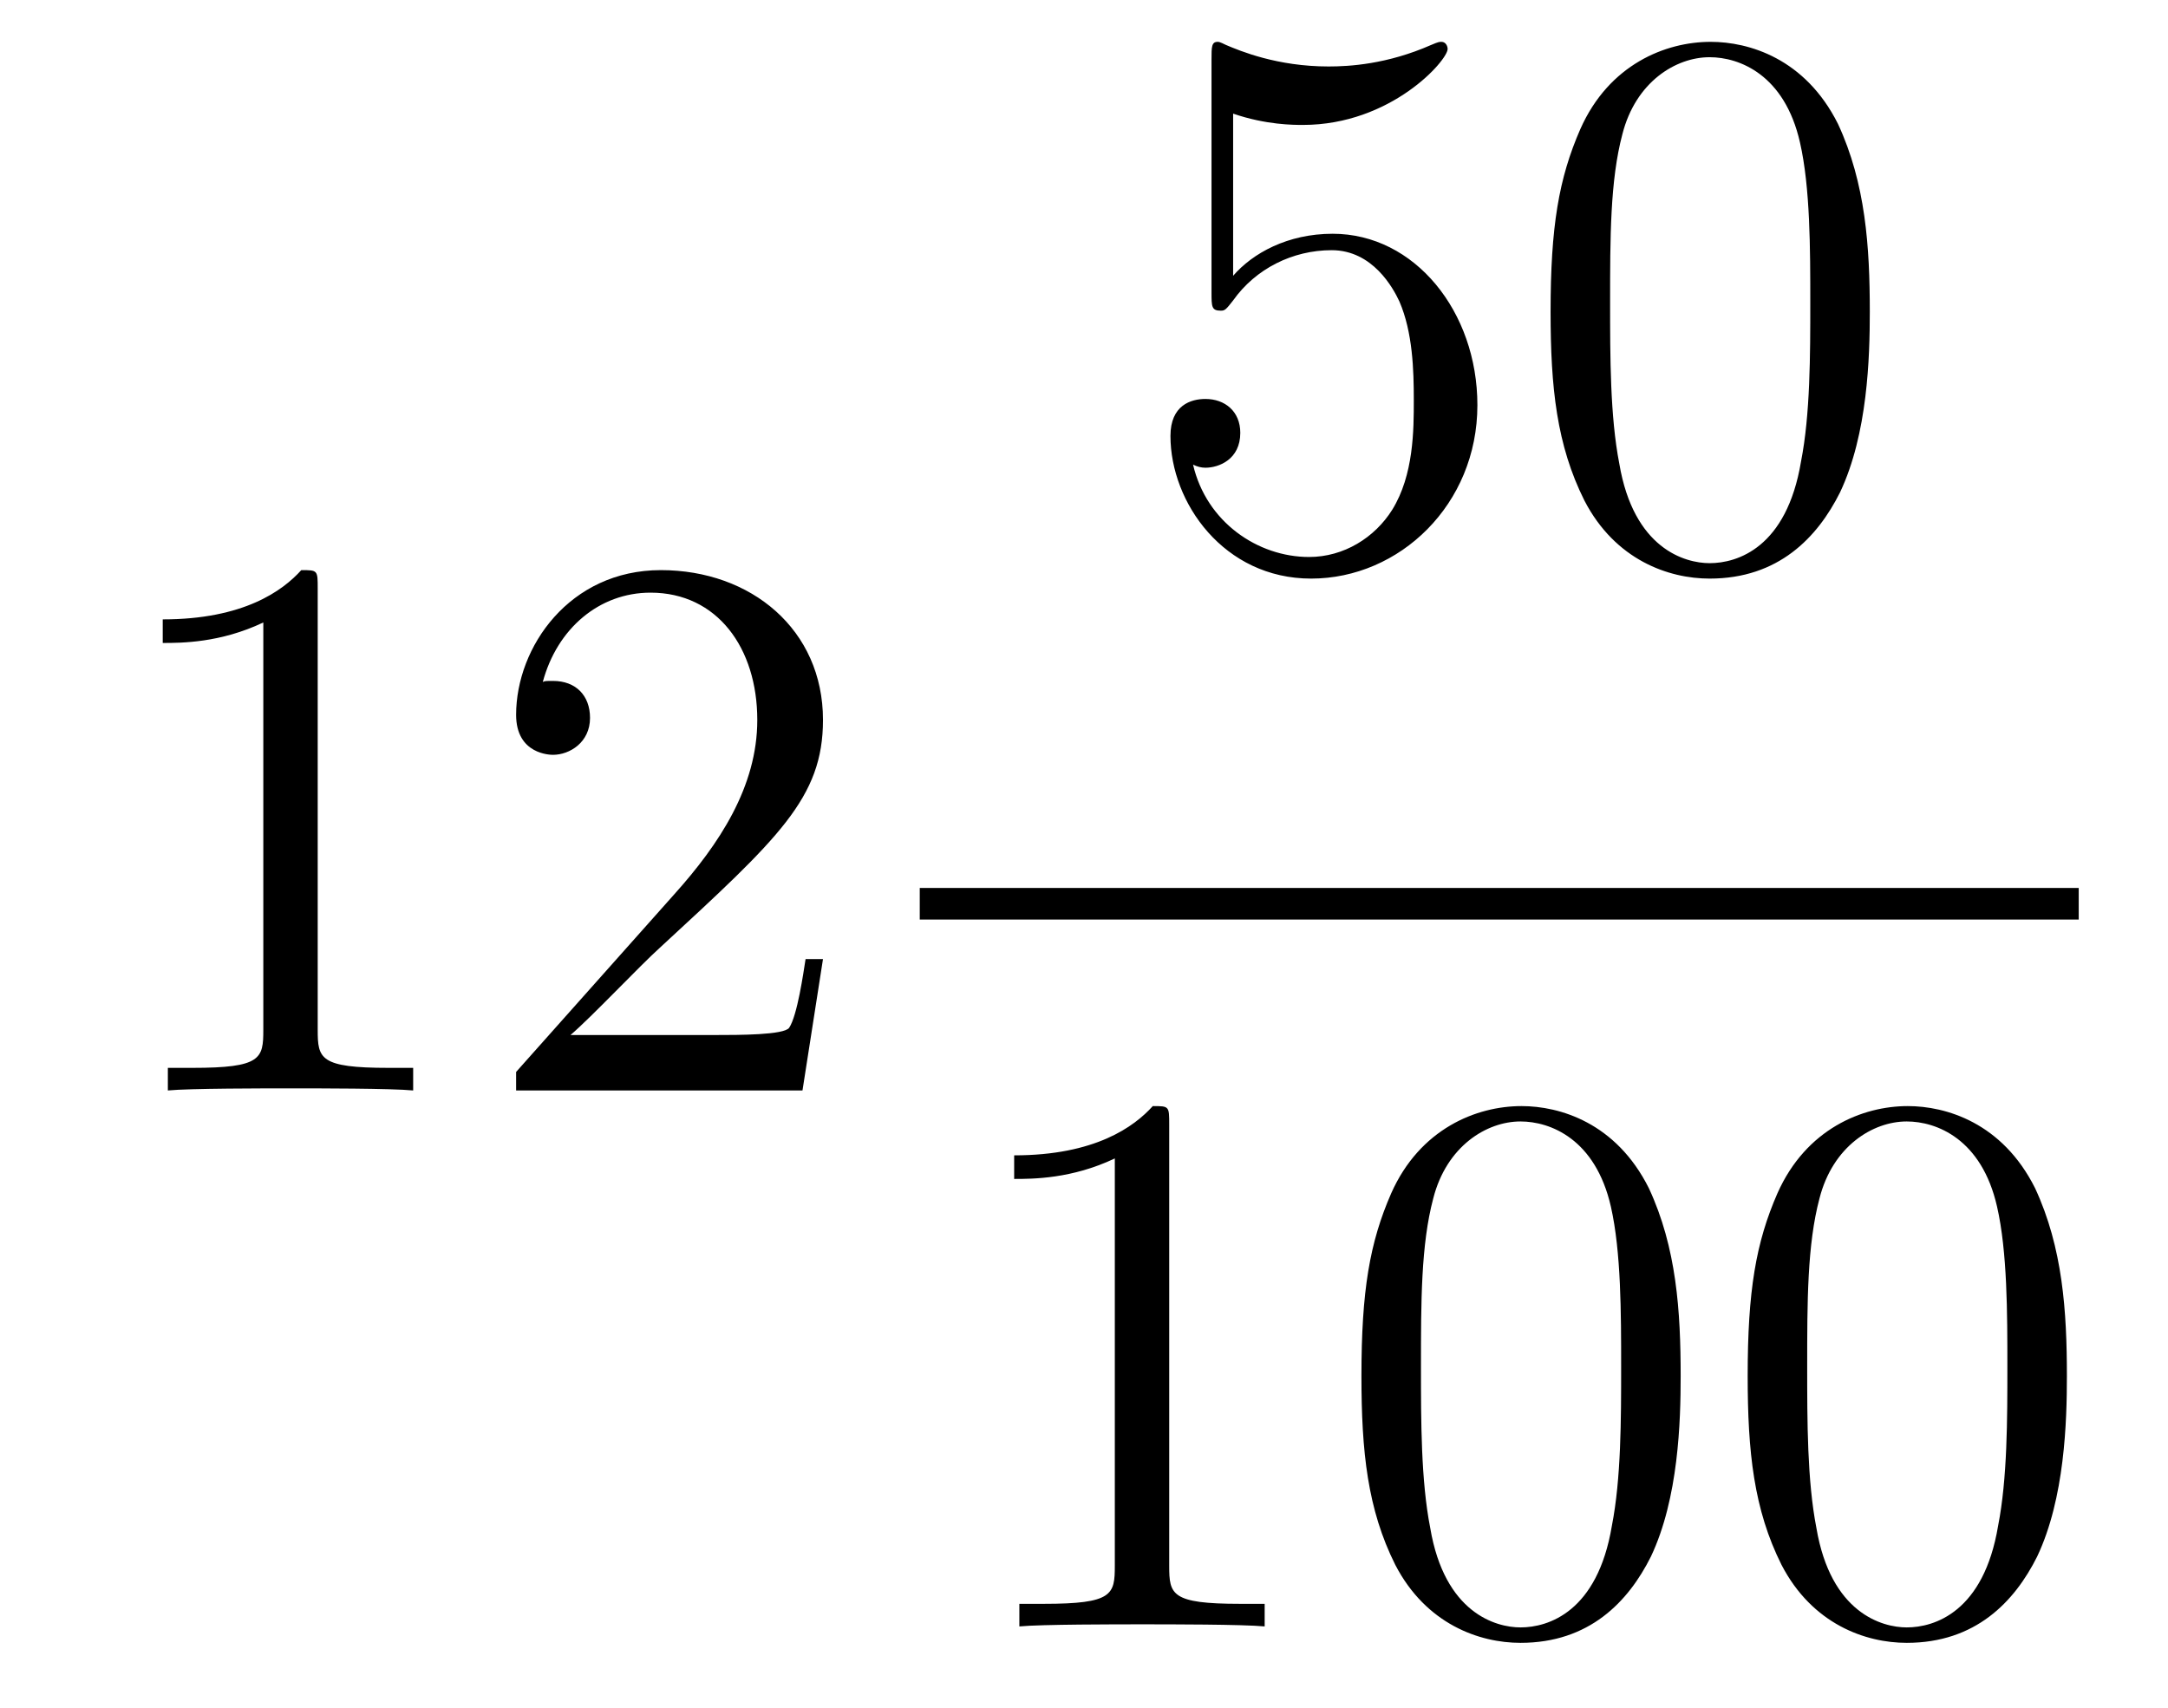 <?xml version='1.0'?>
<!-- This file was generated by dvisvgm 1.9.2 -->
<svg height='26pt' version='1.1' viewBox='0 -26 33 26' width='33pt' xmlns='http://www.w3.org/2000/svg' xmlns:xlink='http://www.w3.org/1999/xlink'>
<g id='page1'>
<g transform='matrix(1 0 0 1 -127 641)'>
<path d='M131.836 -658.039C131.836 -658.32 131.836 -658.32 131.586 -658.32C131.305 -658.008 130.711 -657.57 129.477 -657.57V-657.211C129.758 -657.211 130.352 -657.211 131.008 -657.523V-651.32C131.008 -650.883 130.977 -650.742 129.93 -650.742H129.555V-650.398C129.883 -650.43 131.039 -650.43 131.43 -650.43C131.82 -650.43 132.961 -650.43 133.289 -650.398V-650.742H132.914C131.867 -650.742 131.836 -650.883 131.836 -651.32V-658.039ZM139.527 -652.398H139.262C139.23 -652.195 139.137 -651.539 139.012 -651.352C138.934 -651.242 138.246 -651.242 137.887 -651.242H135.684C136.012 -651.523 136.731 -652.289 137.043 -652.57C138.855 -654.242 139.527 -654.852 139.527 -656.039C139.527 -657.414 138.434 -658.32 137.059 -658.32C135.668 -658.32 134.856 -657.148 134.856 -656.117C134.856 -655.508 135.387 -655.508 135.418 -655.508C135.668 -655.508 135.981 -655.695 135.981 -656.07C135.981 -656.414 135.762 -656.633 135.418 -656.633C135.309 -656.633 135.293 -656.633 135.262 -656.617C135.48 -657.43 136.121 -657.977 136.902 -657.977C137.918 -657.977 138.527 -657.133 138.527 -656.039C138.527 -655.023 137.949 -654.148 137.262 -653.383L134.856 -650.68V-650.398H139.215L139.527 -652.398ZM140.156 -650.398' fill-rule='evenodd'/>
<path d='M145.77 -665.27C146.27 -665.098 146.691 -665.098 146.832 -665.098C148.176 -665.098 149.035 -666.082 149.035 -666.254C149.035 -666.301 149.004 -666.363 148.941 -666.363C148.91 -666.363 148.895 -666.363 148.785 -666.316C148.113 -666.02 147.535 -665.988 147.223 -665.988C146.441 -665.988 145.879 -666.223 145.66 -666.316C145.566 -666.363 145.551 -666.363 145.535 -666.363C145.441 -666.363 145.441 -666.285 145.441 -666.098V-662.551C145.441 -662.332 145.441 -662.27 145.582 -662.27C145.644 -662.27 145.66 -662.285 145.77 -662.426C146.113 -662.91 146.676 -663.191 147.27 -663.191C147.894 -663.191 148.207 -662.613 148.301 -662.41C148.504 -661.941 148.52 -661.363 148.52 -660.91S148.52 -659.769 148.191 -659.238C147.926 -658.816 147.457 -658.52 146.926 -658.52C146.145 -658.52 145.363 -659.051 145.16 -659.926C145.223 -659.895 145.285 -659.879 145.348 -659.879C145.551 -659.879 145.879 -660.004 145.879 -660.41C145.879 -660.738 145.644 -660.926 145.348 -660.926C145.129 -660.926 144.816 -660.832 144.816 -660.363C144.816 -659.348 145.629 -658.191 146.957 -658.191C148.301 -658.191 149.488 -659.316 149.488 -660.832C149.488 -662.254 148.535 -663.441 147.285 -663.441C146.598 -663.441 146.066 -663.144 145.77 -662.801V-665.27ZM155.461 -662.254C155.461 -663.238 155.398 -664.207 154.977 -665.113C154.477 -666.113 153.617 -666.363 153.039 -666.363C152.352 -666.363 151.492 -666.02 151.055 -665.035C150.727 -664.285 150.602 -663.551 150.602 -662.254C150.602 -661.098 150.695 -660.223 151.117 -659.379C151.586 -658.473 152.398 -658.191 153.023 -658.191C154.07 -658.191 154.664 -658.816 155.008 -659.504C155.43 -660.395 155.461 -661.566 155.461 -662.254ZM153.023 -658.426C152.648 -658.426 151.867 -658.644 151.648 -659.941C151.508 -660.66 151.508 -661.566 151.508 -662.394C151.508 -663.379 151.508 -664.254 151.695 -664.957C151.898 -665.754 152.508 -666.129 153.023 -666.129C153.477 -666.129 154.164 -665.863 154.398 -664.832C154.555 -664.145 154.555 -663.207 154.555 -662.394C154.555 -661.598 154.555 -660.691 154.414 -659.973C154.195 -658.66 153.445 -658.426 153.023 -658.426ZM155.996 -658.441' fill-rule='evenodd'/>
<path d='M141 -653H158.641V-653.481H141'/>
<path d='M144.797 -649.879C144.797 -650.16 144.797 -650.16 144.547 -650.16C144.266 -649.848 143.672 -649.41 142.437 -649.41V-649.051C142.719 -649.051 143.313 -649.051 143.969 -649.363V-643.16C143.969 -642.723 143.937 -642.582 142.891 -642.582H142.516V-642.238C142.844 -642.27 144 -642.27 144.391 -642.27S145.922 -642.27 146.25 -642.238V-642.582H145.875C144.828 -642.582 144.797 -642.723 144.797 -643.16V-649.879ZM152.582 -646.051C152.582 -647.035 152.52 -648.004 152.098 -648.91C151.598 -649.91 150.738 -650.16 150.16 -650.16C149.473 -650.16 148.613 -649.816 148.176 -648.832C147.848 -648.082 147.723 -647.348 147.723 -646.051C147.723 -644.895 147.816 -644.019 148.238 -643.176C148.707 -642.27 149.52 -641.988 150.144 -641.988C151.191 -641.988 151.785 -642.613 152.129 -643.301C152.551 -644.191 152.582 -645.363 152.582 -646.051ZM150.144 -642.223C149.769 -642.223 148.988 -642.441 148.77 -643.738C148.629 -644.457 148.629 -645.363 148.629 -646.191C148.629 -647.176 148.629 -648.051 148.816 -648.754C149.019 -649.551 149.629 -649.926 150.144 -649.926C150.598 -649.926 151.285 -649.66 151.52 -648.629C151.676 -647.941 151.676 -647.004 151.676 -646.191C151.676 -645.395 151.676 -644.488 151.535 -643.77C151.316 -642.457 150.566 -642.223 150.144 -642.223ZM158.461 -646.051C158.461 -647.035 158.398 -648.004 157.977 -648.91C157.477 -649.91 156.617 -650.16 156.039 -650.16C155.352 -650.16 154.492 -649.816 154.055 -648.832C153.727 -648.082 153.602 -647.348 153.602 -646.051C153.602 -644.895 153.695 -644.019 154.117 -643.176C154.586 -642.27 155.398 -641.988 156.023 -641.988C157.07 -641.988 157.664 -642.613 158.008 -643.301C158.43 -644.191 158.461 -645.363 158.461 -646.051ZM156.023 -642.223C155.648 -642.223 154.867 -642.441 154.648 -643.738C154.508 -644.457 154.508 -645.363 154.508 -646.191C154.508 -647.176 154.508 -648.051 154.695 -648.754C154.898 -649.551 155.508 -649.926 156.023 -649.926C156.477 -649.926 157.164 -649.66 157.398 -648.629C157.555 -647.941 157.555 -647.004 157.555 -646.191C157.555 -645.395 157.555 -644.488 157.414 -643.77C157.195 -642.457 156.445 -642.223 156.023 -642.223ZM158.996 -642.238' fill-rule='evenodd'/>
</g>
</g>
</svg>
